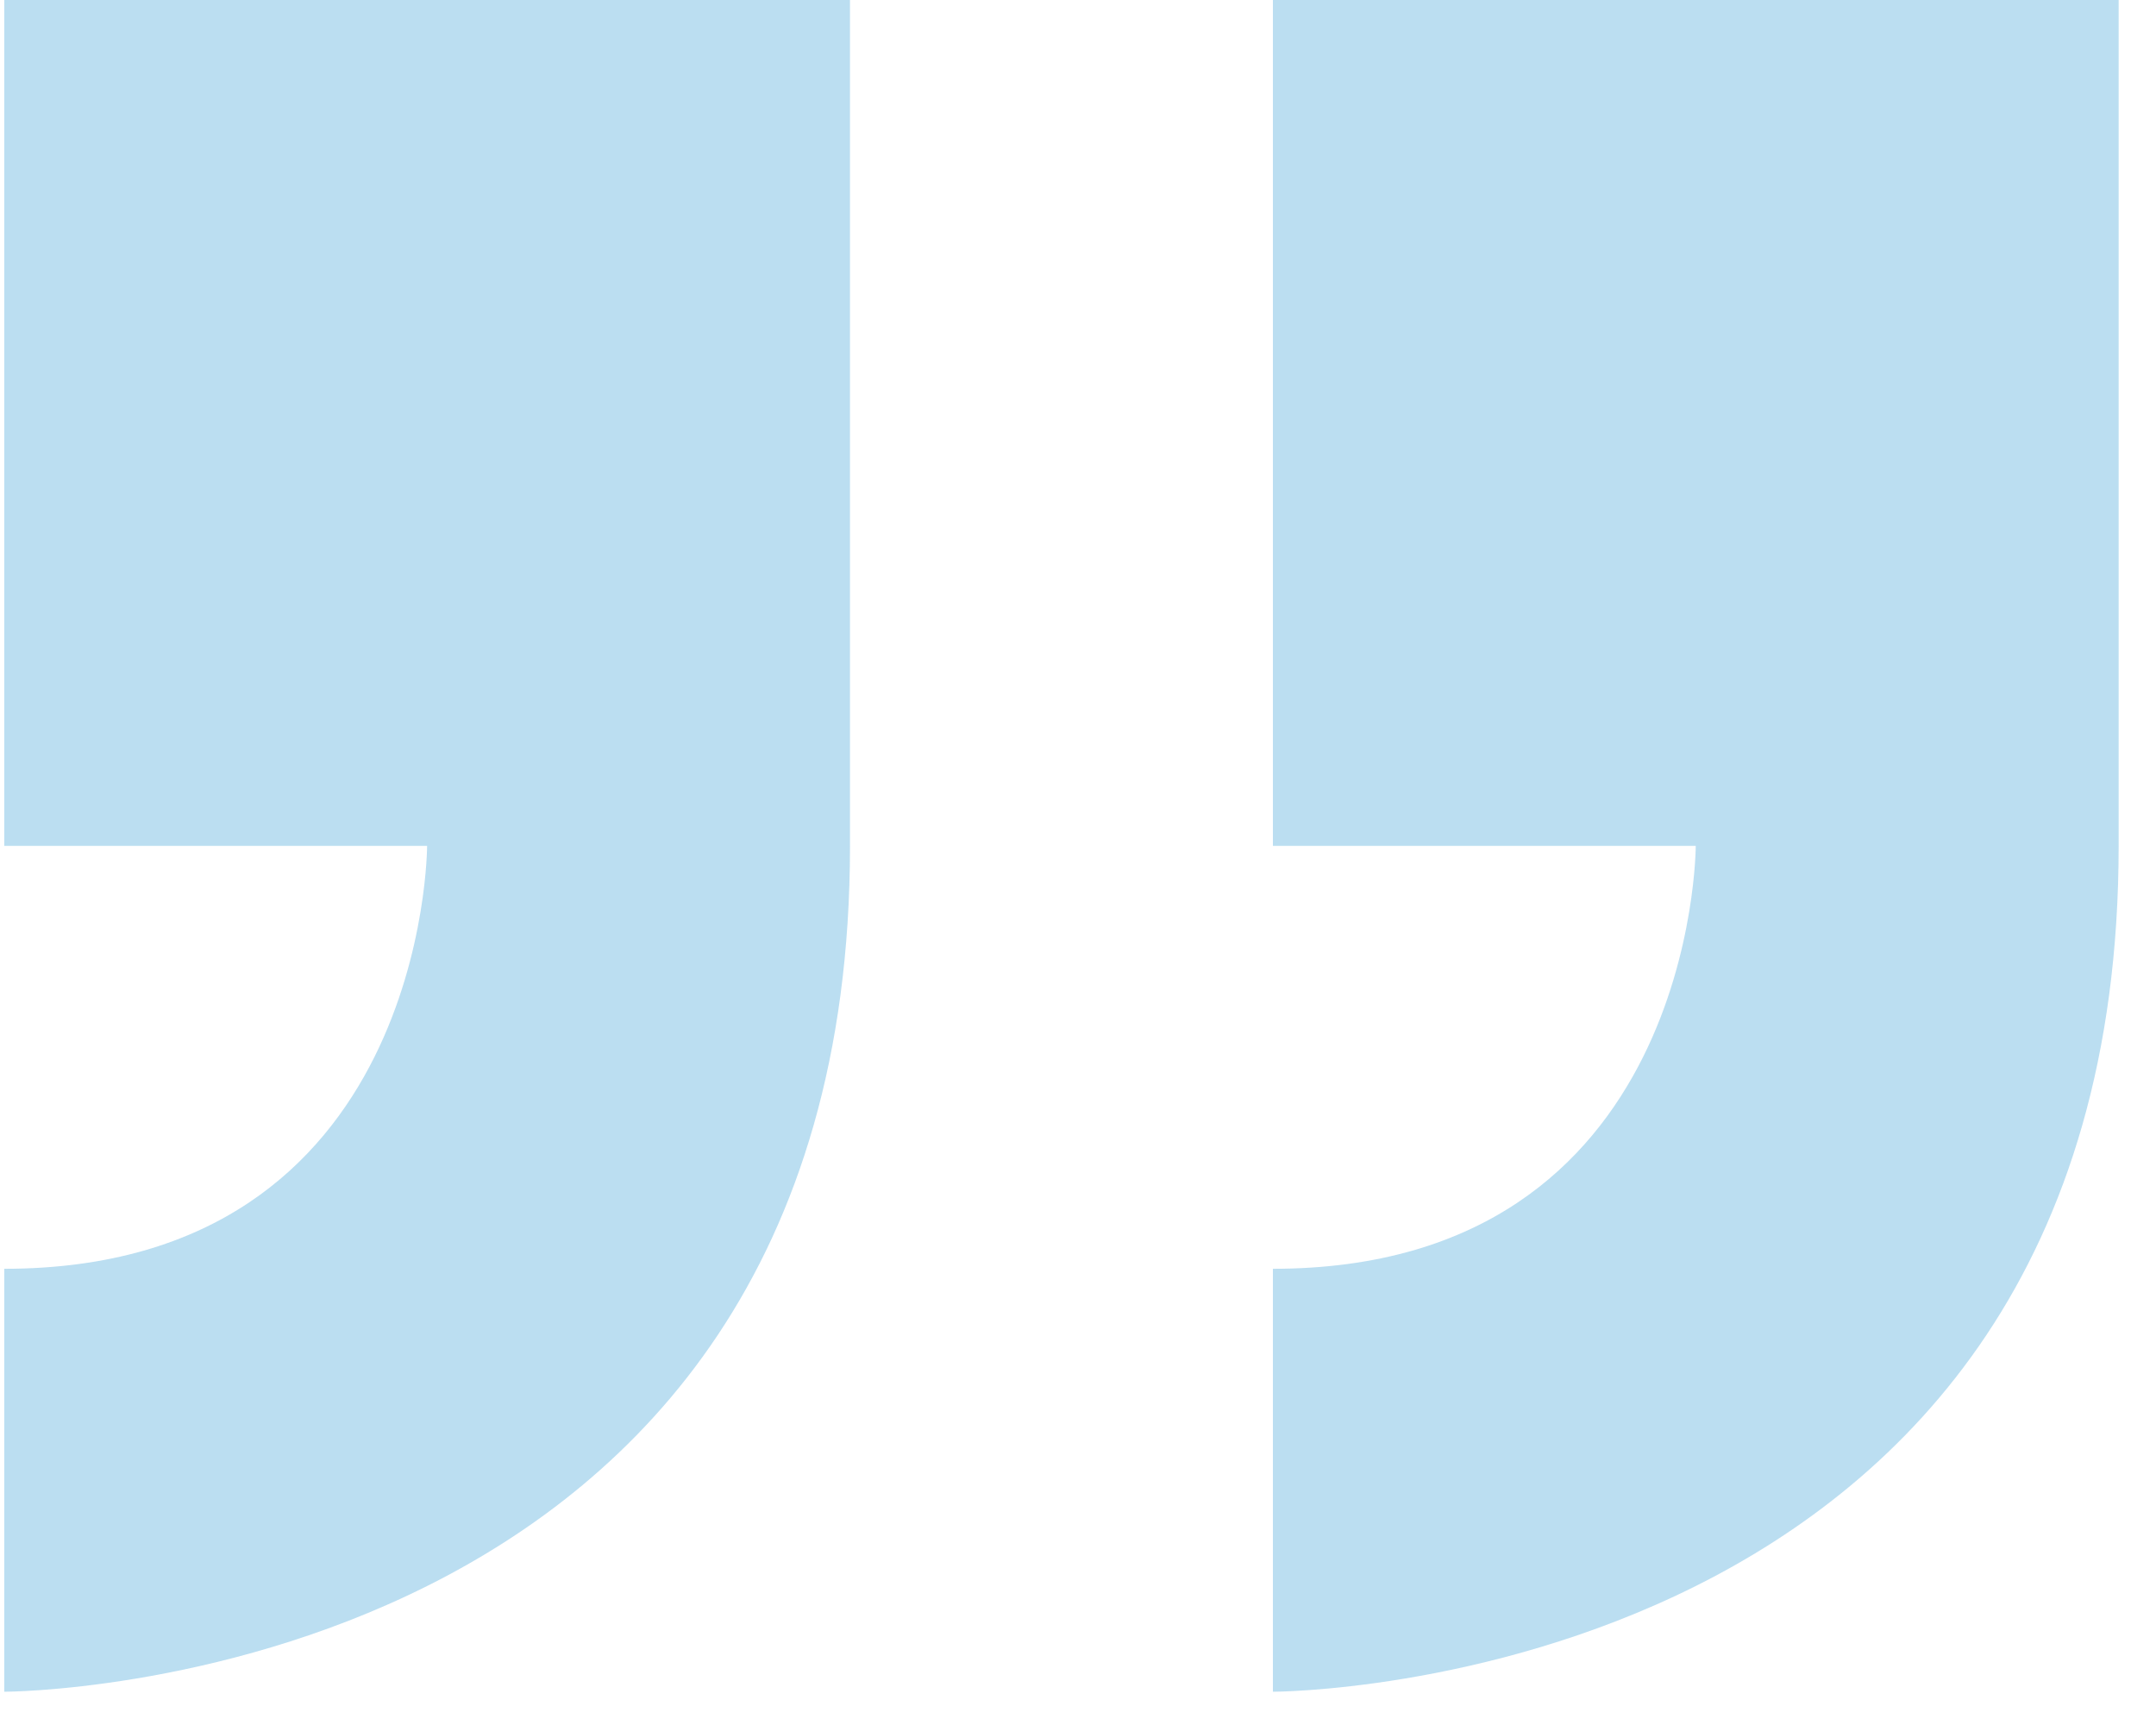 <svg width="40" height="32" viewBox="0 0 40 32" fill="none" xmlns="http://www.w3.org/2000/svg">
<path opacity="0.3" fill-rule="evenodd" clip-rule="evenodd" d="M0.079 31.383C0.079 31.383 15.77 31.383 15.77 15.692V0H0.079V15.692H7.924C7.924 15.692 7.924 23.537 0.079 23.537V23.537V31.383ZM39.307 0H23.616V15.692H31.461C31.461 15.692 31.461 23.537 23.616 23.537V31.383C23.616 31.383 39.307 31.383 39.307 15.692V15.692V0Z" fill="#1B8FD1"/>
</svg>
